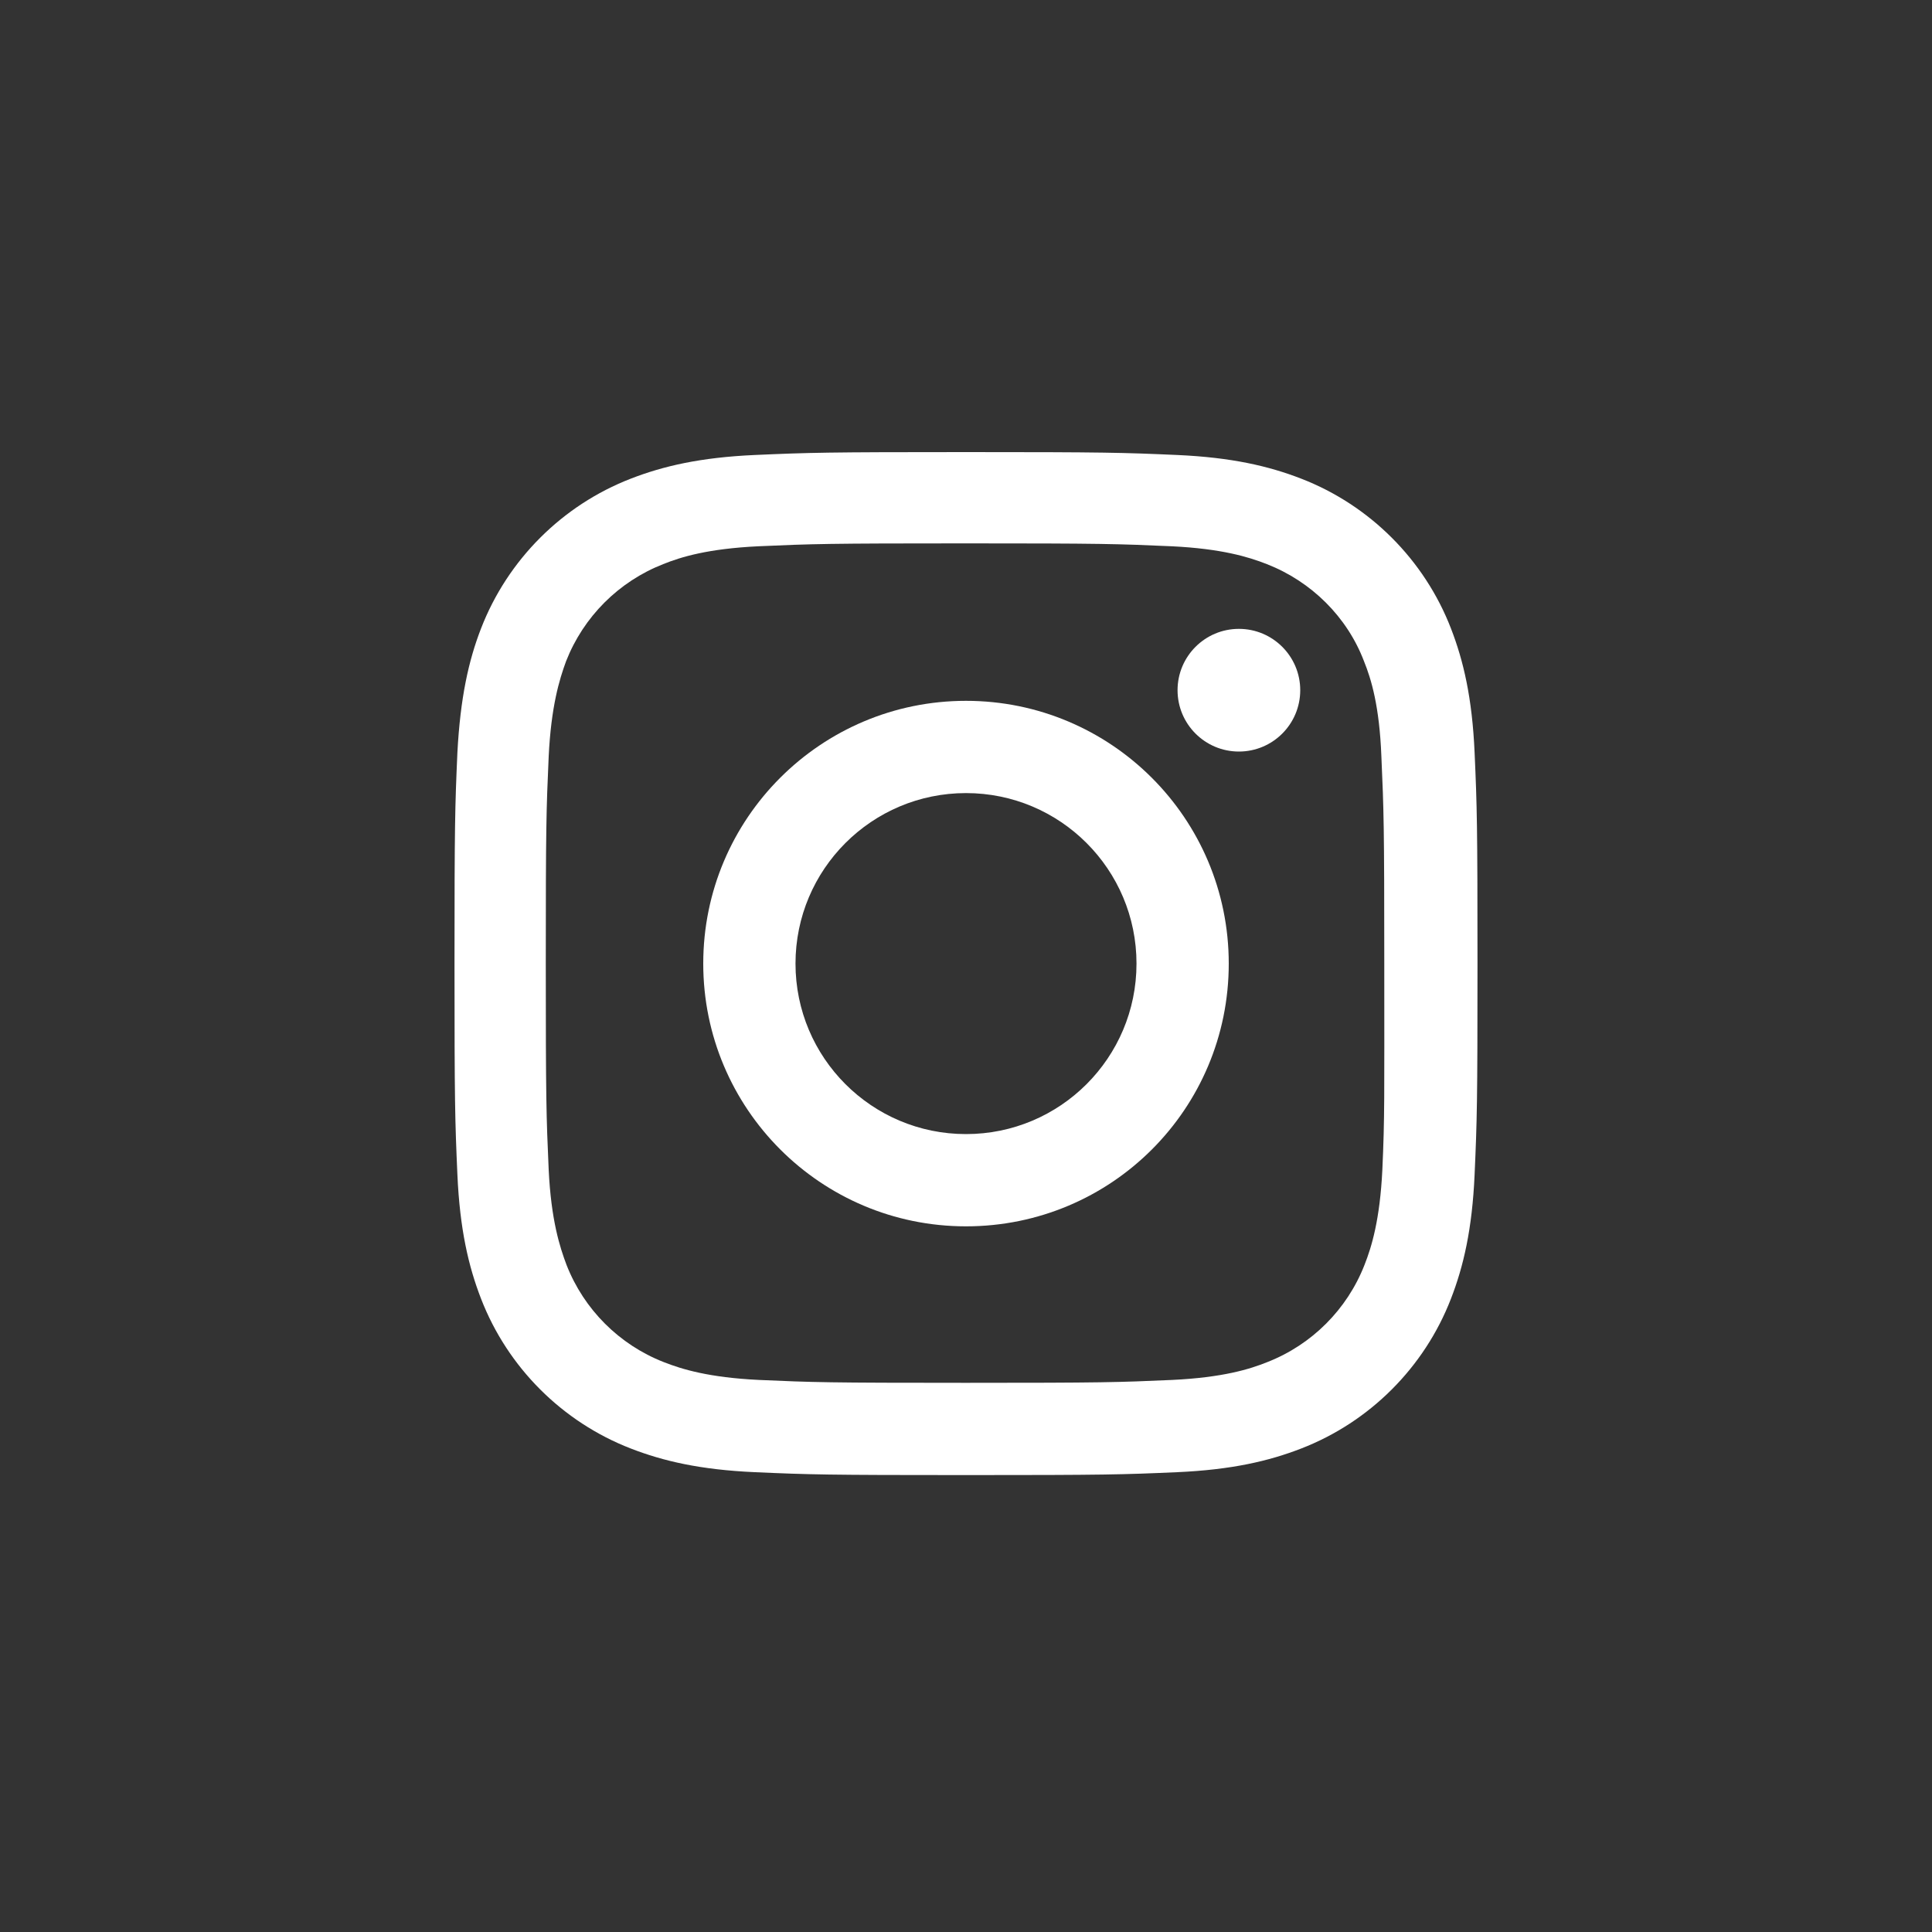<?xml version="1.0" encoding="utf-8"?>
<!-- Generator: Adobe Illustrator 21.0.2, SVG Export Plug-In . SVG Version: 6.00 Build 0)  -->
<svg version="1.1" id="Layer_1" xmlns="http://www.w3.org/2000/svg" xmlns:xlink="http://www.w3.org/1999/xlink" x="0px" y="0px"
	 viewBox="0 0 400 400" style="enable-background:new 0 0 400 400;" xml:space="preserve">
<rect x="0" y="0" width="400" height="400" fill="#333333" stroke="none"/>
<style type="text/css">
	.st0{fill:#FFFFFF;fill-opacity:0;}
	.st1{fill:#FFFFFF;}
</style>
<rect class="st0" width="400" height="400"/>
<title>instagram-icon</title>
<circle class="st1" cx="256.5" cy="142.9" r="12.7"/>
<path class="st1" d="M305.3,155.8c-0.5-11.3-2.3-19-4.9-25.7c-5.5-14.2-16.8-25.5-31-31c-6.7-2.6-14.4-4.4-25.7-4.9
	s-14.9-0.6-43.7-0.6s-32.4,0.1-43.7,0.6s-19,2.3-25.7,4.9c-14.2,5.5-25.5,16.8-31,31c-2.6,6.7-4.3,14.4-4.9,25.7
	c-0.5,11.3-0.6,14.9-0.6,43.7s0.1,32.4,0.6,43.7c0.5,11.3,2.3,19,4.9,25.7c5.5,14.2,16.8,25.5,31,31c6.7,2.6,14.4,4.4,25.7,4.9
	c11.3,0.5,14.9,0.6,43.7,0.6s32.4-0.1,43.7-0.6c11.3-0.5,19-2.3,25.7-4.9c14.2-5.5,25.5-16.8,31-31c2.6-6.7,4.4-14.4,4.9-25.7
	s0.6-14.9,0.6-43.7S305.8,167.1,305.3,155.8z M286.2,242.2c-0.5,10.3-2.2,15.9-3.7,19.7c-3.6,9.2-10.9,16.5-20.1,20.1
	c-3.7,1.5-9.3,3.2-19.7,3.7c-11.2,0.5-14.5,0.6-42.8,0.6s-31.6-0.1-42.8-0.6c-10.3-0.5-15.9-2.2-19.7-3.7
	c-9.2-3.6-16.5-10.9-20.1-20.1c-1.4-3.7-3.2-9.3-3.7-19.7c-0.5-11.2-0.6-14.5-0.6-42.8s0.1-31.6,0.6-42.8
	c0.5-10.3,2.2-15.9,3.6-19.7c3.6-9.2,10.9-16.5,20.1-20.1c3.7-1.5,9.3-3.2,19.7-3.7c11.2-0.5,14.5-0.6,42.8-0.6s31.6,0.1,42.8,0.6
	c10.3,0.5,15.9,2.2,19.7,3.7c9.2,3.6,16.6,10.9,20.1,20.1c1.5,3.7,3.2,9.3,3.6,19.7c0.5,11.2,0.6,14.5,0.6,42.8
	S286.7,231.1,286.2,242.2z"/>
<path class="st1" d="M200,145.1c-30,0-54.4,24.3-54.4,54.4c0,30,24.3,54.4,54.4,54.4s54.4-24.3,54.4-54.4v0
	C254.4,169.4,230,145.1,200,145.1z M200,234.8c-19.5,0-35.3-15.8-35.3-35.3s15.8-35.3,35.3-35.3s35.3,15.8,35.3,35.3
	S219.5,234.8,200,234.8L200,234.8z"/>
</svg>
